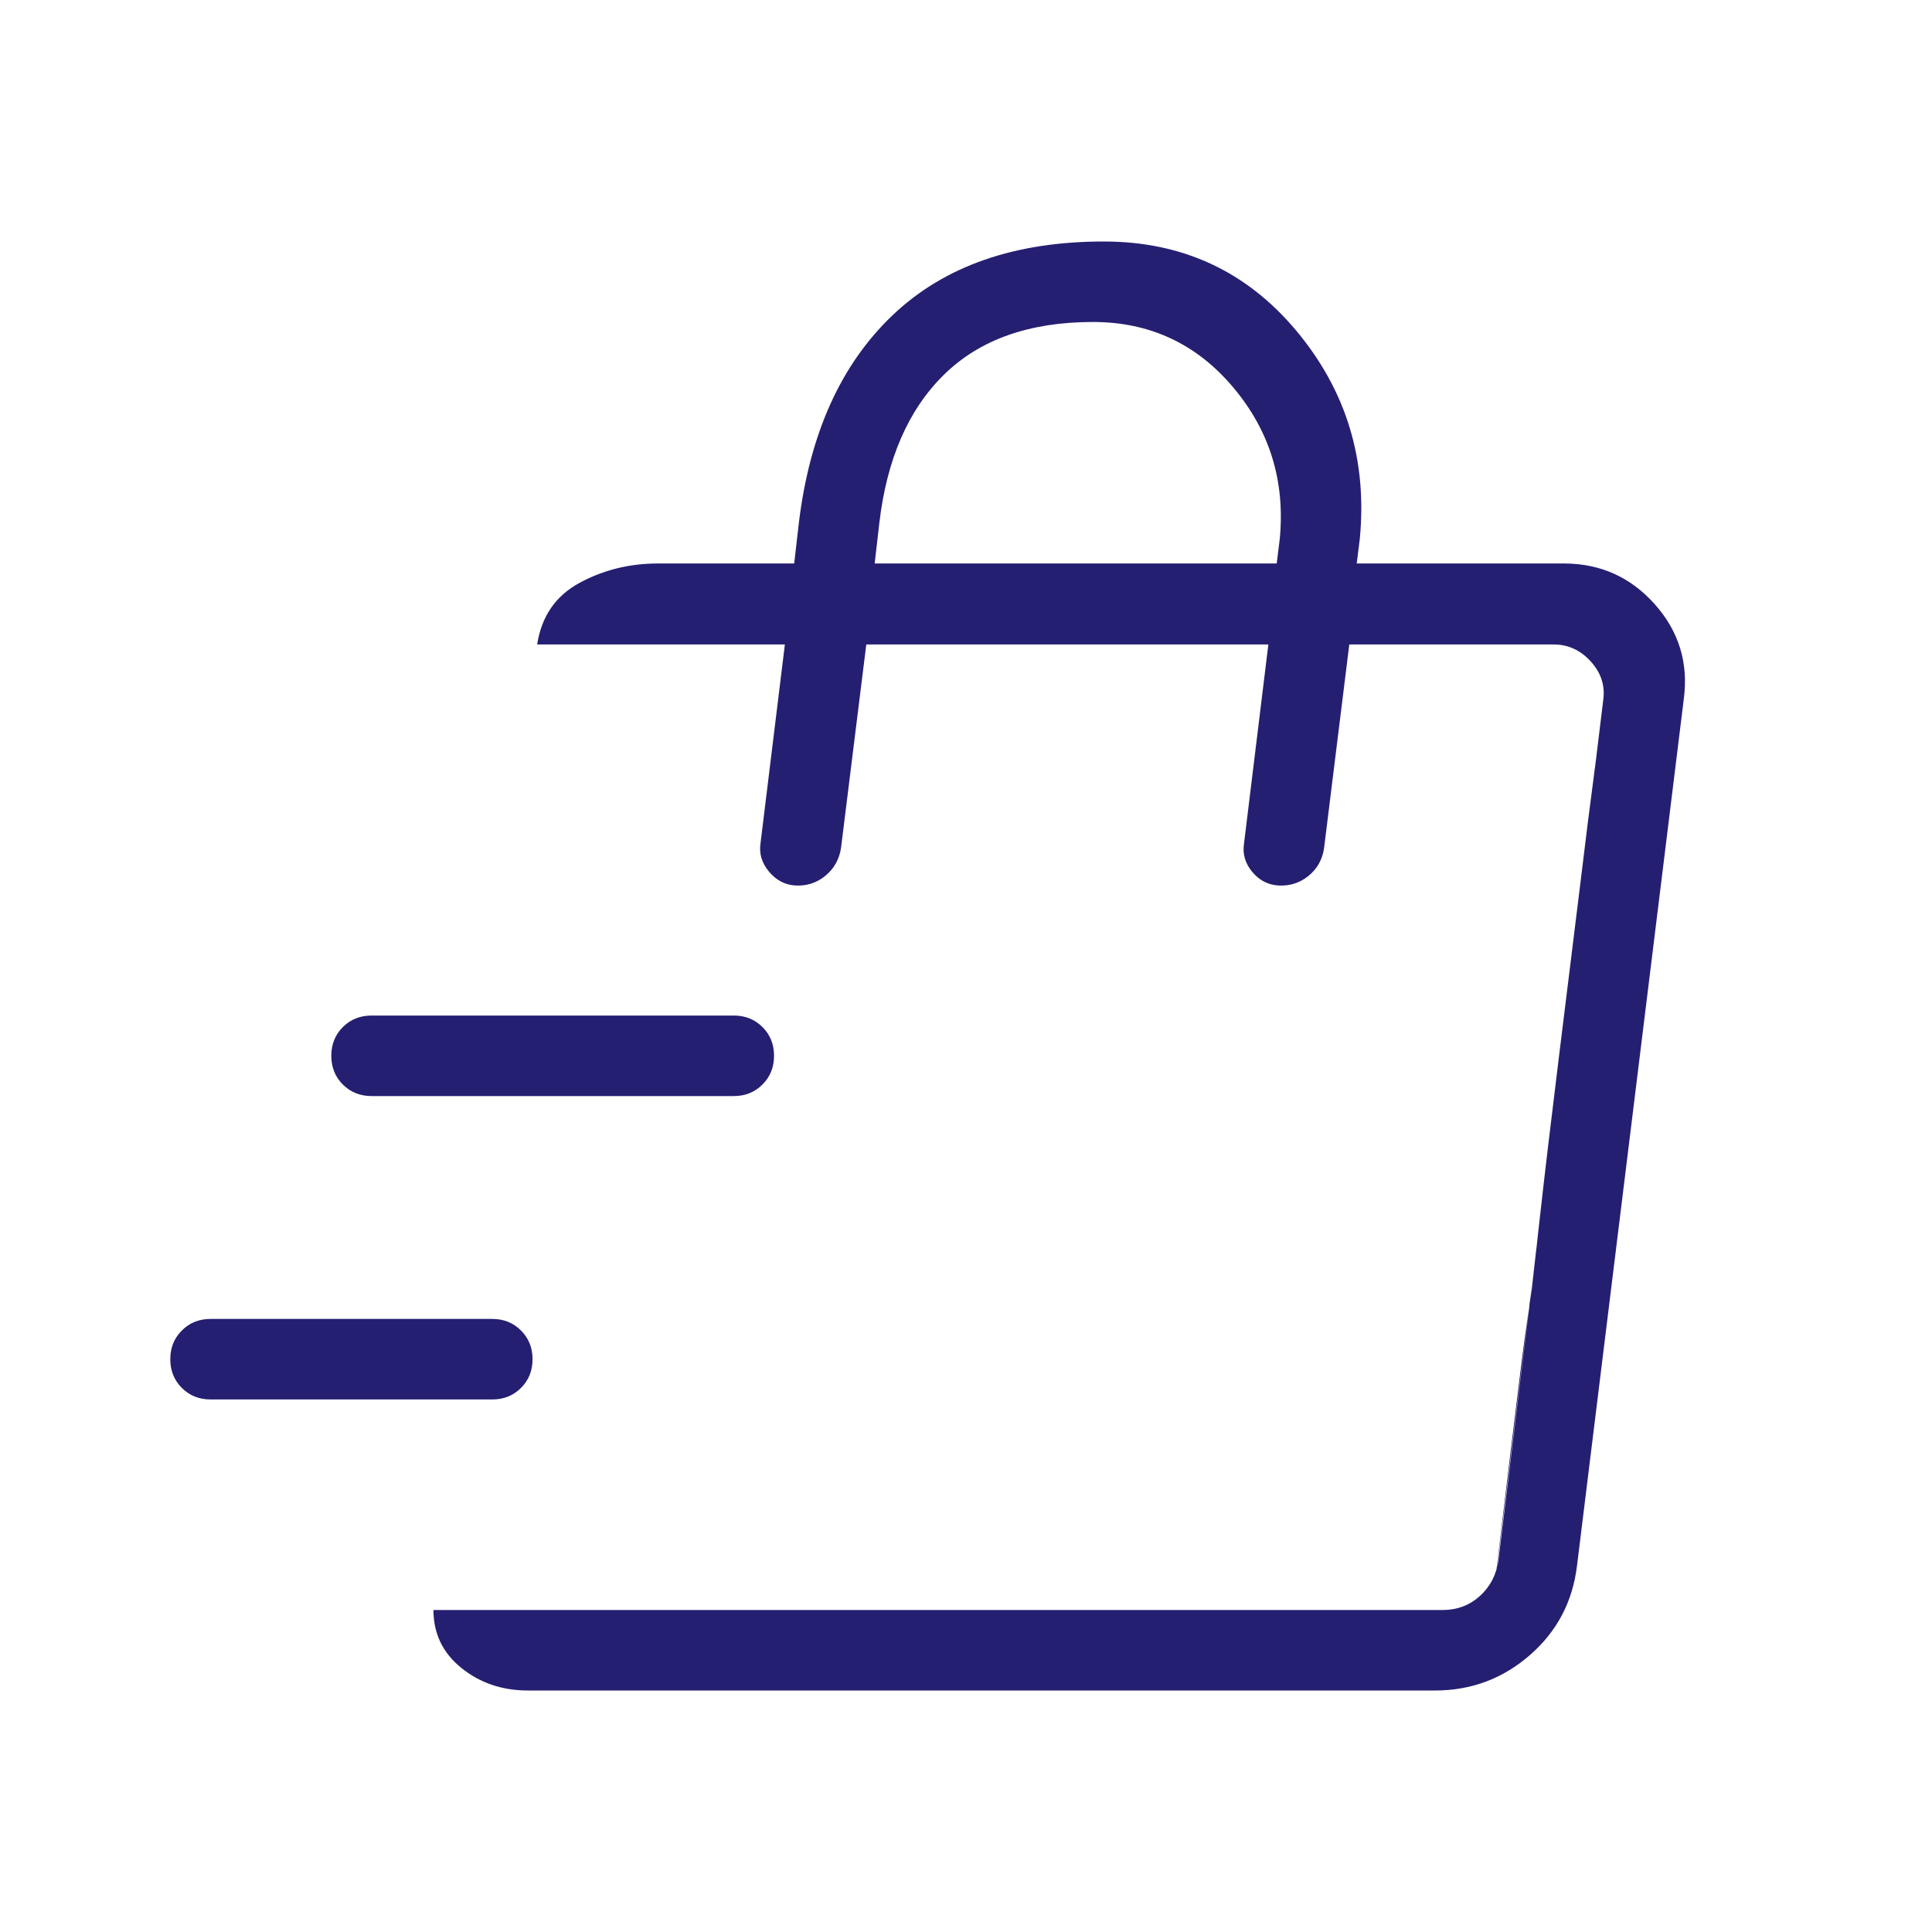 <?xml version="1.0" encoding="UTF-8"?>
<svg xmlns="http://www.w3.org/2000/svg" width="56" height="56" viewBox="0 0 56 56" fill="none">
  <mask id="mask0_151_267" style="mask-type:alpha" maskUnits="userSpaceOnUse" x="0" y="0" width="56" height="56">
    <rect width="56" height="56" fill="#D9D9D9"></rect>
  </mask>
  <g mask="url(#mask0_151_267)">
    <path d="M43.239 46.667L43.501 44.445C43.676 42.965 43.88 41.282 44.114 39.397C44.161 39.029 44.21 38.673 44.259 38.33C44.309 37.986 44.357 37.653 44.405 37.333L44.623 35.382C44.768 34.08 44.957 32.487 45.19 30.603C45.424 28.709 45.62 27.114 45.781 25.817L46.02 23.872L46.694 18.667V18.68L43.239 46.667ZM15.302 49C14.556 49 13.914 48.782 13.374 48.347C12.834 47.912 12.564 47.352 12.564 46.667H41.816C42.235 46.667 42.594 46.532 42.893 46.263C43.192 45.993 43.372 45.649 43.432 45.23L46.47 20.295C46.529 19.877 46.409 19.503 46.11 19.174C45.811 18.845 45.452 18.68 45.033 18.68H39.11L38.379 24.581C38.331 24.913 38.181 25.181 37.93 25.386C37.679 25.591 37.387 25.685 37.055 25.667C36.753 25.649 36.499 25.516 36.294 25.269C36.09 25.023 36.011 24.748 36.059 24.446L36.764 18.68H25.11L24.379 24.567C24.331 24.899 24.181 25.17 23.93 25.38C23.679 25.589 23.387 25.685 23.055 25.667C22.753 25.649 22.497 25.514 22.288 25.263C22.078 25.012 21.998 24.735 22.045 24.433L22.75 18.68H15.57C15.696 17.866 16.104 17.272 16.795 16.896C17.486 16.521 18.245 16.333 19.07 16.333H23.02L23.154 15.167C23.465 12.579 24.369 10.571 25.866 9.143C27.363 7.714 29.406 7 31.994 7C34.273 7 36.135 7.864 37.578 9.591C39.021 11.319 39.634 13.327 39.415 15.615L39.325 16.333H45.365C46.406 16.342 47.274 16.737 47.968 17.518C48.662 18.299 48.942 19.209 48.807 20.25L45.711 45.379C45.585 46.426 45.13 47.291 44.344 47.974C43.559 48.658 42.643 49 41.596 49H15.302ZM25.353 16.333H37.006L37.095 15.615C37.254 13.943 36.802 12.478 35.738 11.22C34.675 9.962 33.322 9.333 31.68 9.333C29.84 9.333 28.402 9.841 27.365 10.857C26.329 11.872 25.703 13.309 25.487 15.167L25.353 16.333ZM14.27 40.564H6.103C5.771 40.564 5.493 40.452 5.271 40.23C5.048 40.007 4.936 39.729 4.936 39.397C4.936 39.065 5.048 38.788 5.271 38.565C5.493 38.342 5.771 38.23 6.103 38.23H14.27C14.601 38.23 14.879 38.342 15.101 38.565C15.325 38.788 15.436 39.065 15.436 39.397C15.436 39.729 15.325 40.007 15.101 40.23C14.879 40.452 14.601 40.564 14.27 40.564ZM21.27 31.77H10.77C10.438 31.77 10.16 31.658 9.937 31.435C9.714 31.212 9.603 30.935 9.603 30.603C9.603 30.271 9.714 29.993 9.937 29.77C10.16 29.548 10.438 29.436 10.77 29.436H21.27C21.601 29.436 21.879 29.548 22.101 29.77C22.325 29.993 22.436 30.271 22.436 30.603C22.436 30.935 22.325 31.212 22.101 31.435C21.879 31.658 21.601 31.77 21.27 31.77Z" fill="#251F72"></path>
  </g>
</svg>
